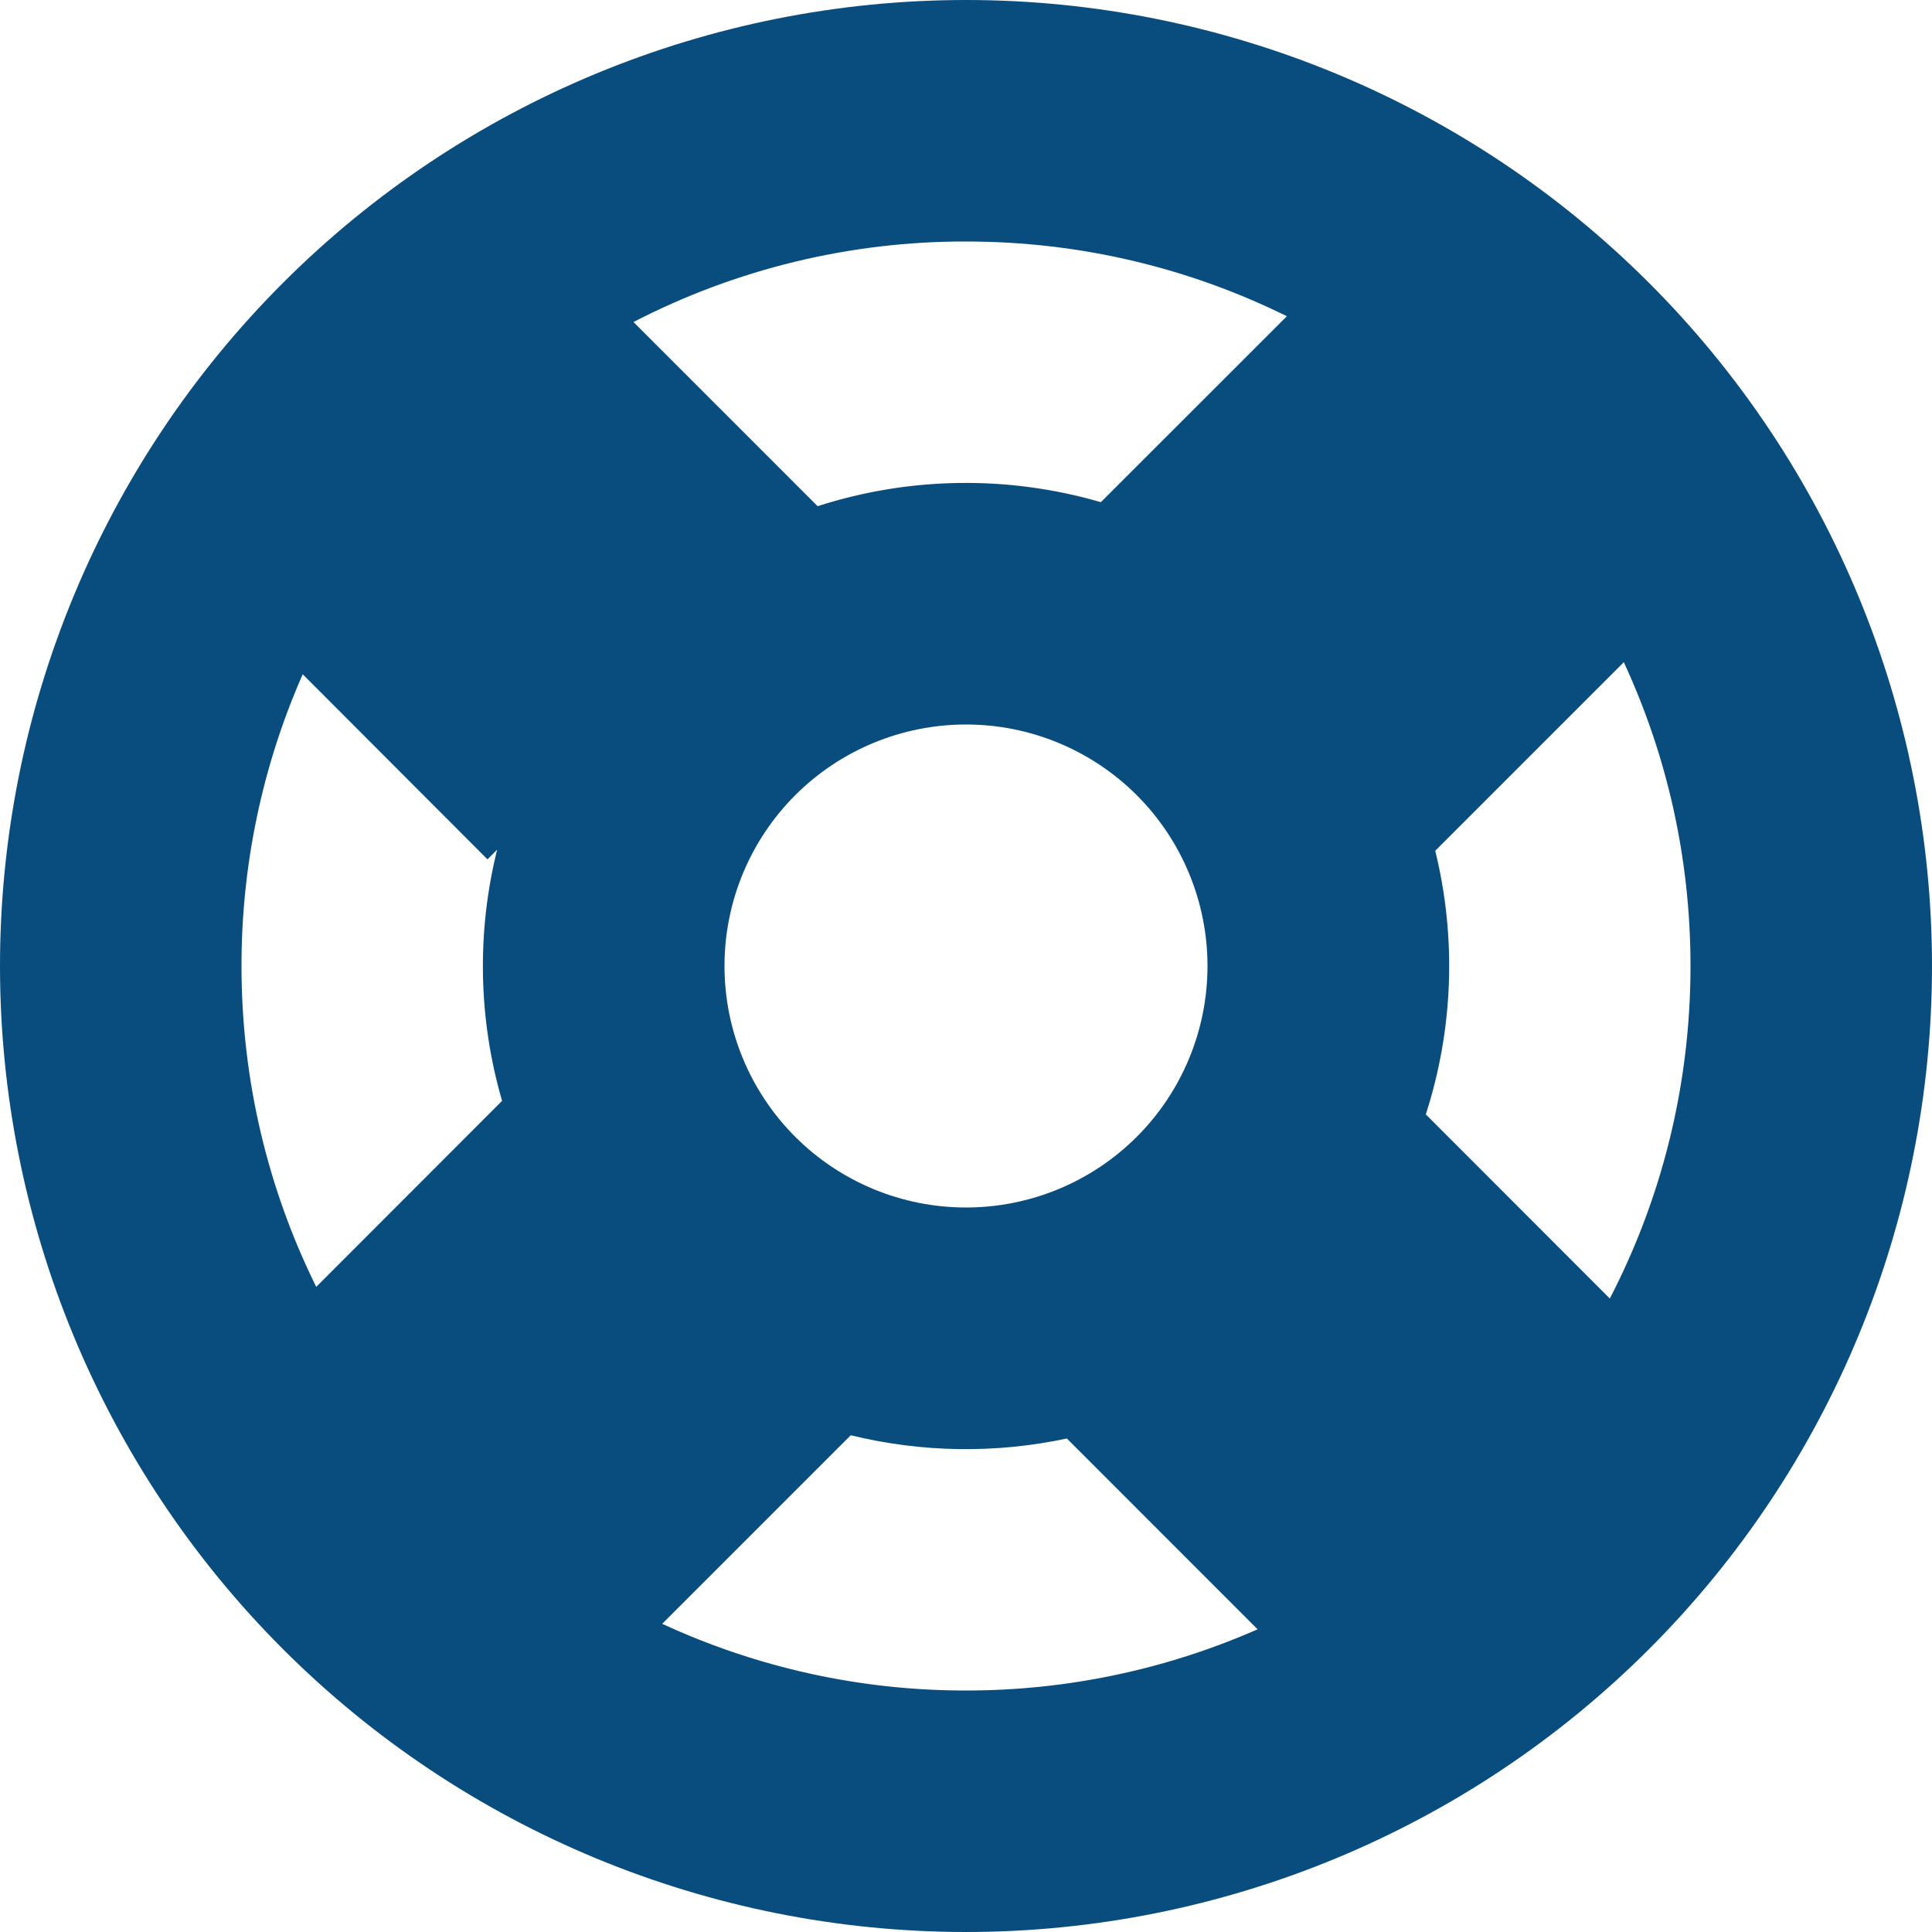 <?xml version="1.0" encoding="UTF-8"?> <svg xmlns="http://www.w3.org/2000/svg" width="25" height="25" viewBox="0 0 25 25" fill="none"><path fill-rule="evenodd" clip-rule="evenodd" d="M25 12.5C25 15.815 23.683 18.995 21.339 21.339C18.995 23.683 15.815 25 12.5 25C9.185 25 6.005 23.683 3.661 21.339C1.317 18.995 0 15.815 0 12.5C0 9.185 1.317 6.005 3.661 3.661C6.005 1.317 9.185 0 12.5 0C15.815 0 18.995 1.317 21.339 3.661C23.683 6.005 25 9.185 25 12.5ZM21.875 12.5C21.875 14.052 21.498 15.514 20.831 16.803L18.45 14.42C18.806 13.317 18.849 12.136 18.572 11.009L21.012 8.569C21.566 9.764 21.875 11.094 21.875 12.5ZM13.805 18.614L16.273 21.083C15.084 21.606 13.799 21.876 12.5 21.875C11.143 21.877 9.801 21.582 8.569 21.012L11.009 18.572C11.926 18.797 12.882 18.811 13.805 18.614ZM6.497 14.245C6.189 13.187 6.167 12.065 6.433 10.995L6.308 11.12L3.917 8.725C3.393 9.915 3.124 11.2 3.125 12.5C3.125 13.991 3.473 15.4 4.092 16.652L6.497 14.245ZM8.197 4.167C9.527 3.48 11.003 3.122 12.5 3.125C13.991 3.125 15.4 3.473 16.652 4.092L14.245 6.498C13.046 6.149 11.769 6.167 10.58 6.55L8.197 4.167ZM15.625 12.5C15.625 13.329 15.296 14.124 14.71 14.71C14.124 15.296 13.329 15.625 12.5 15.625C11.671 15.625 10.876 15.296 10.29 14.71C9.704 14.124 9.375 13.329 9.375 12.5C9.375 11.671 9.704 10.876 10.29 10.29C10.876 9.704 11.671 9.375 12.5 9.375C13.329 9.375 14.124 9.704 14.71 10.29C15.296 10.876 15.625 11.671 15.625 12.5Z" fill="#094D7E"></path></svg> 